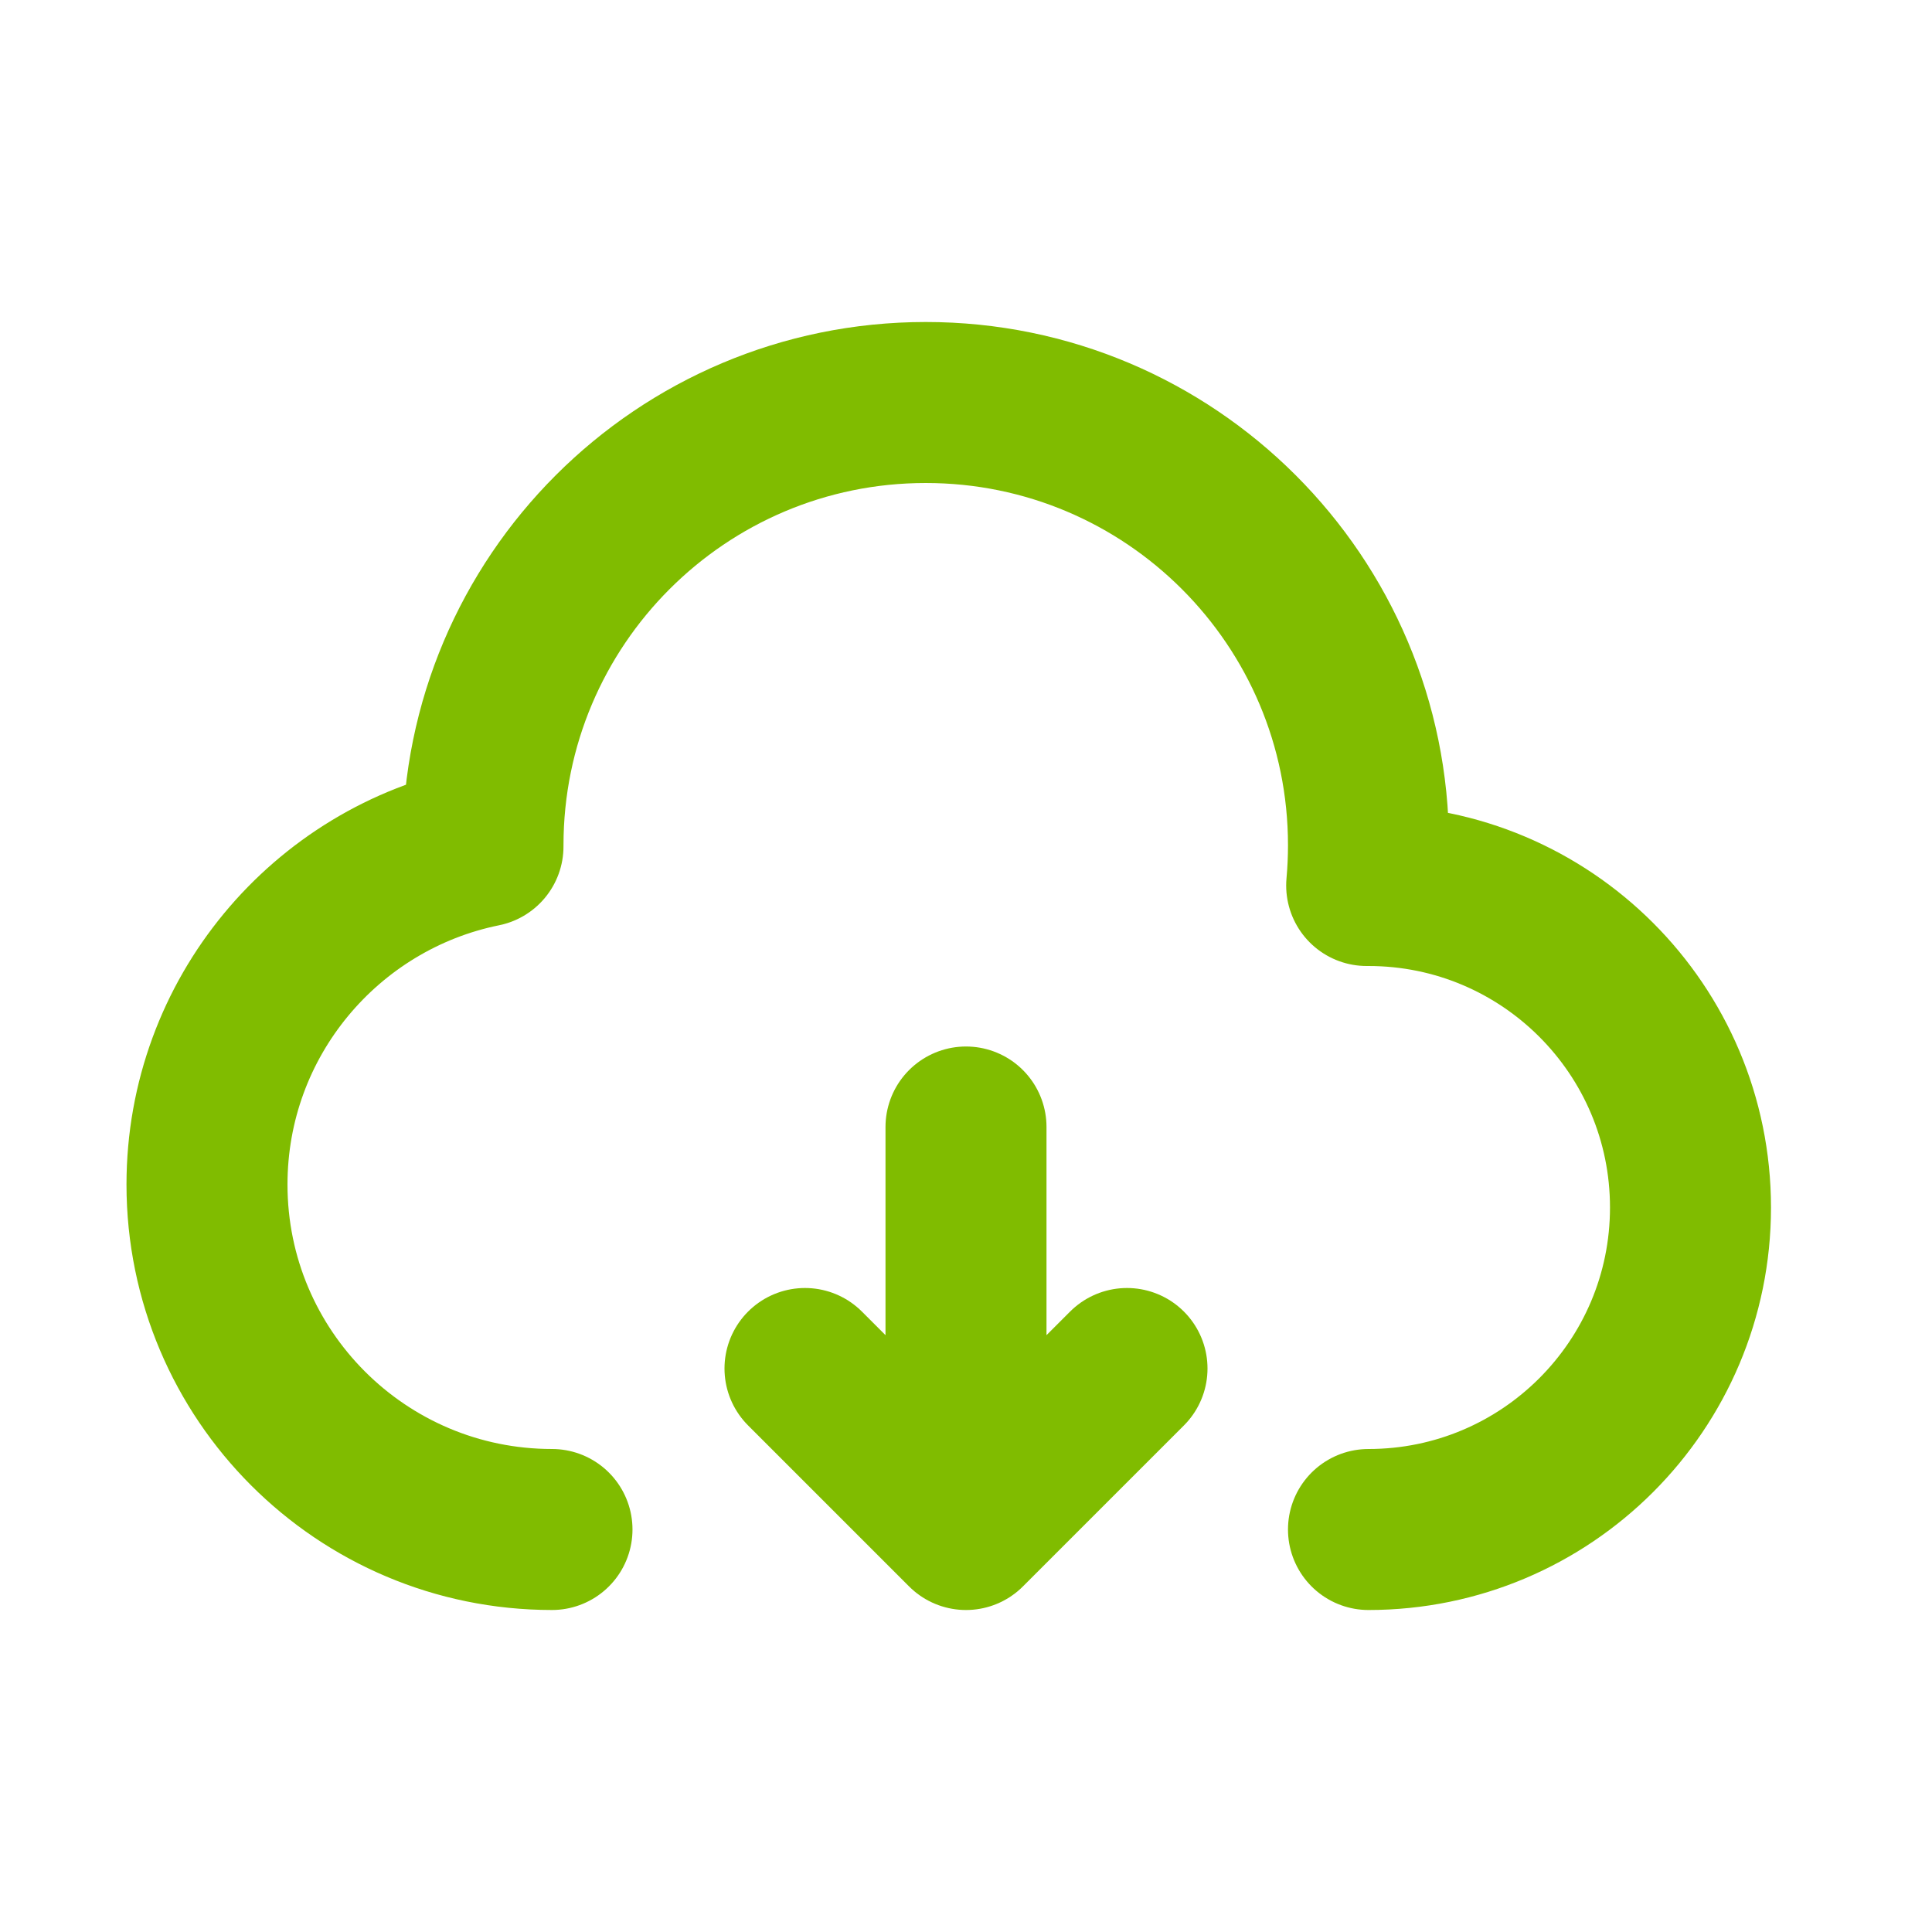 <svg width="800" height="800" viewBox="0 0 800 800" fill="none" xmlns="http://www.w3.org/2000/svg">
<path d="M566.663 633.335C640.3 633.335 699.997 573.638 699.997 500.001C699.997 426.365 640.3 366.668 566.663 366.668H565.913C566.41 361.178 566.663 355.618 566.663 350.001C566.663 248.749 484.58 166.668 383.33 166.668C282.076 166.668 199.995 248.749 199.995 350.001C199.995 350.158 199.995 350.318 199.996 350.475C134.788 363.711 85.71 421.361 85.71 490.475C85.71 569.371 149.669 633.331 228.566 633.331" stroke="#80BC00" stroke-width="66.667" stroke-linecap="round" stroke-linejoin="round"/>
<path d="M400 466.668V633.335M400 633.335L466.667 566.668M400 633.335L333.333 566.668" stroke="#80BC00" stroke-width="66.667" stroke-linecap="round" stroke-linejoin="round"/>
</svg>
